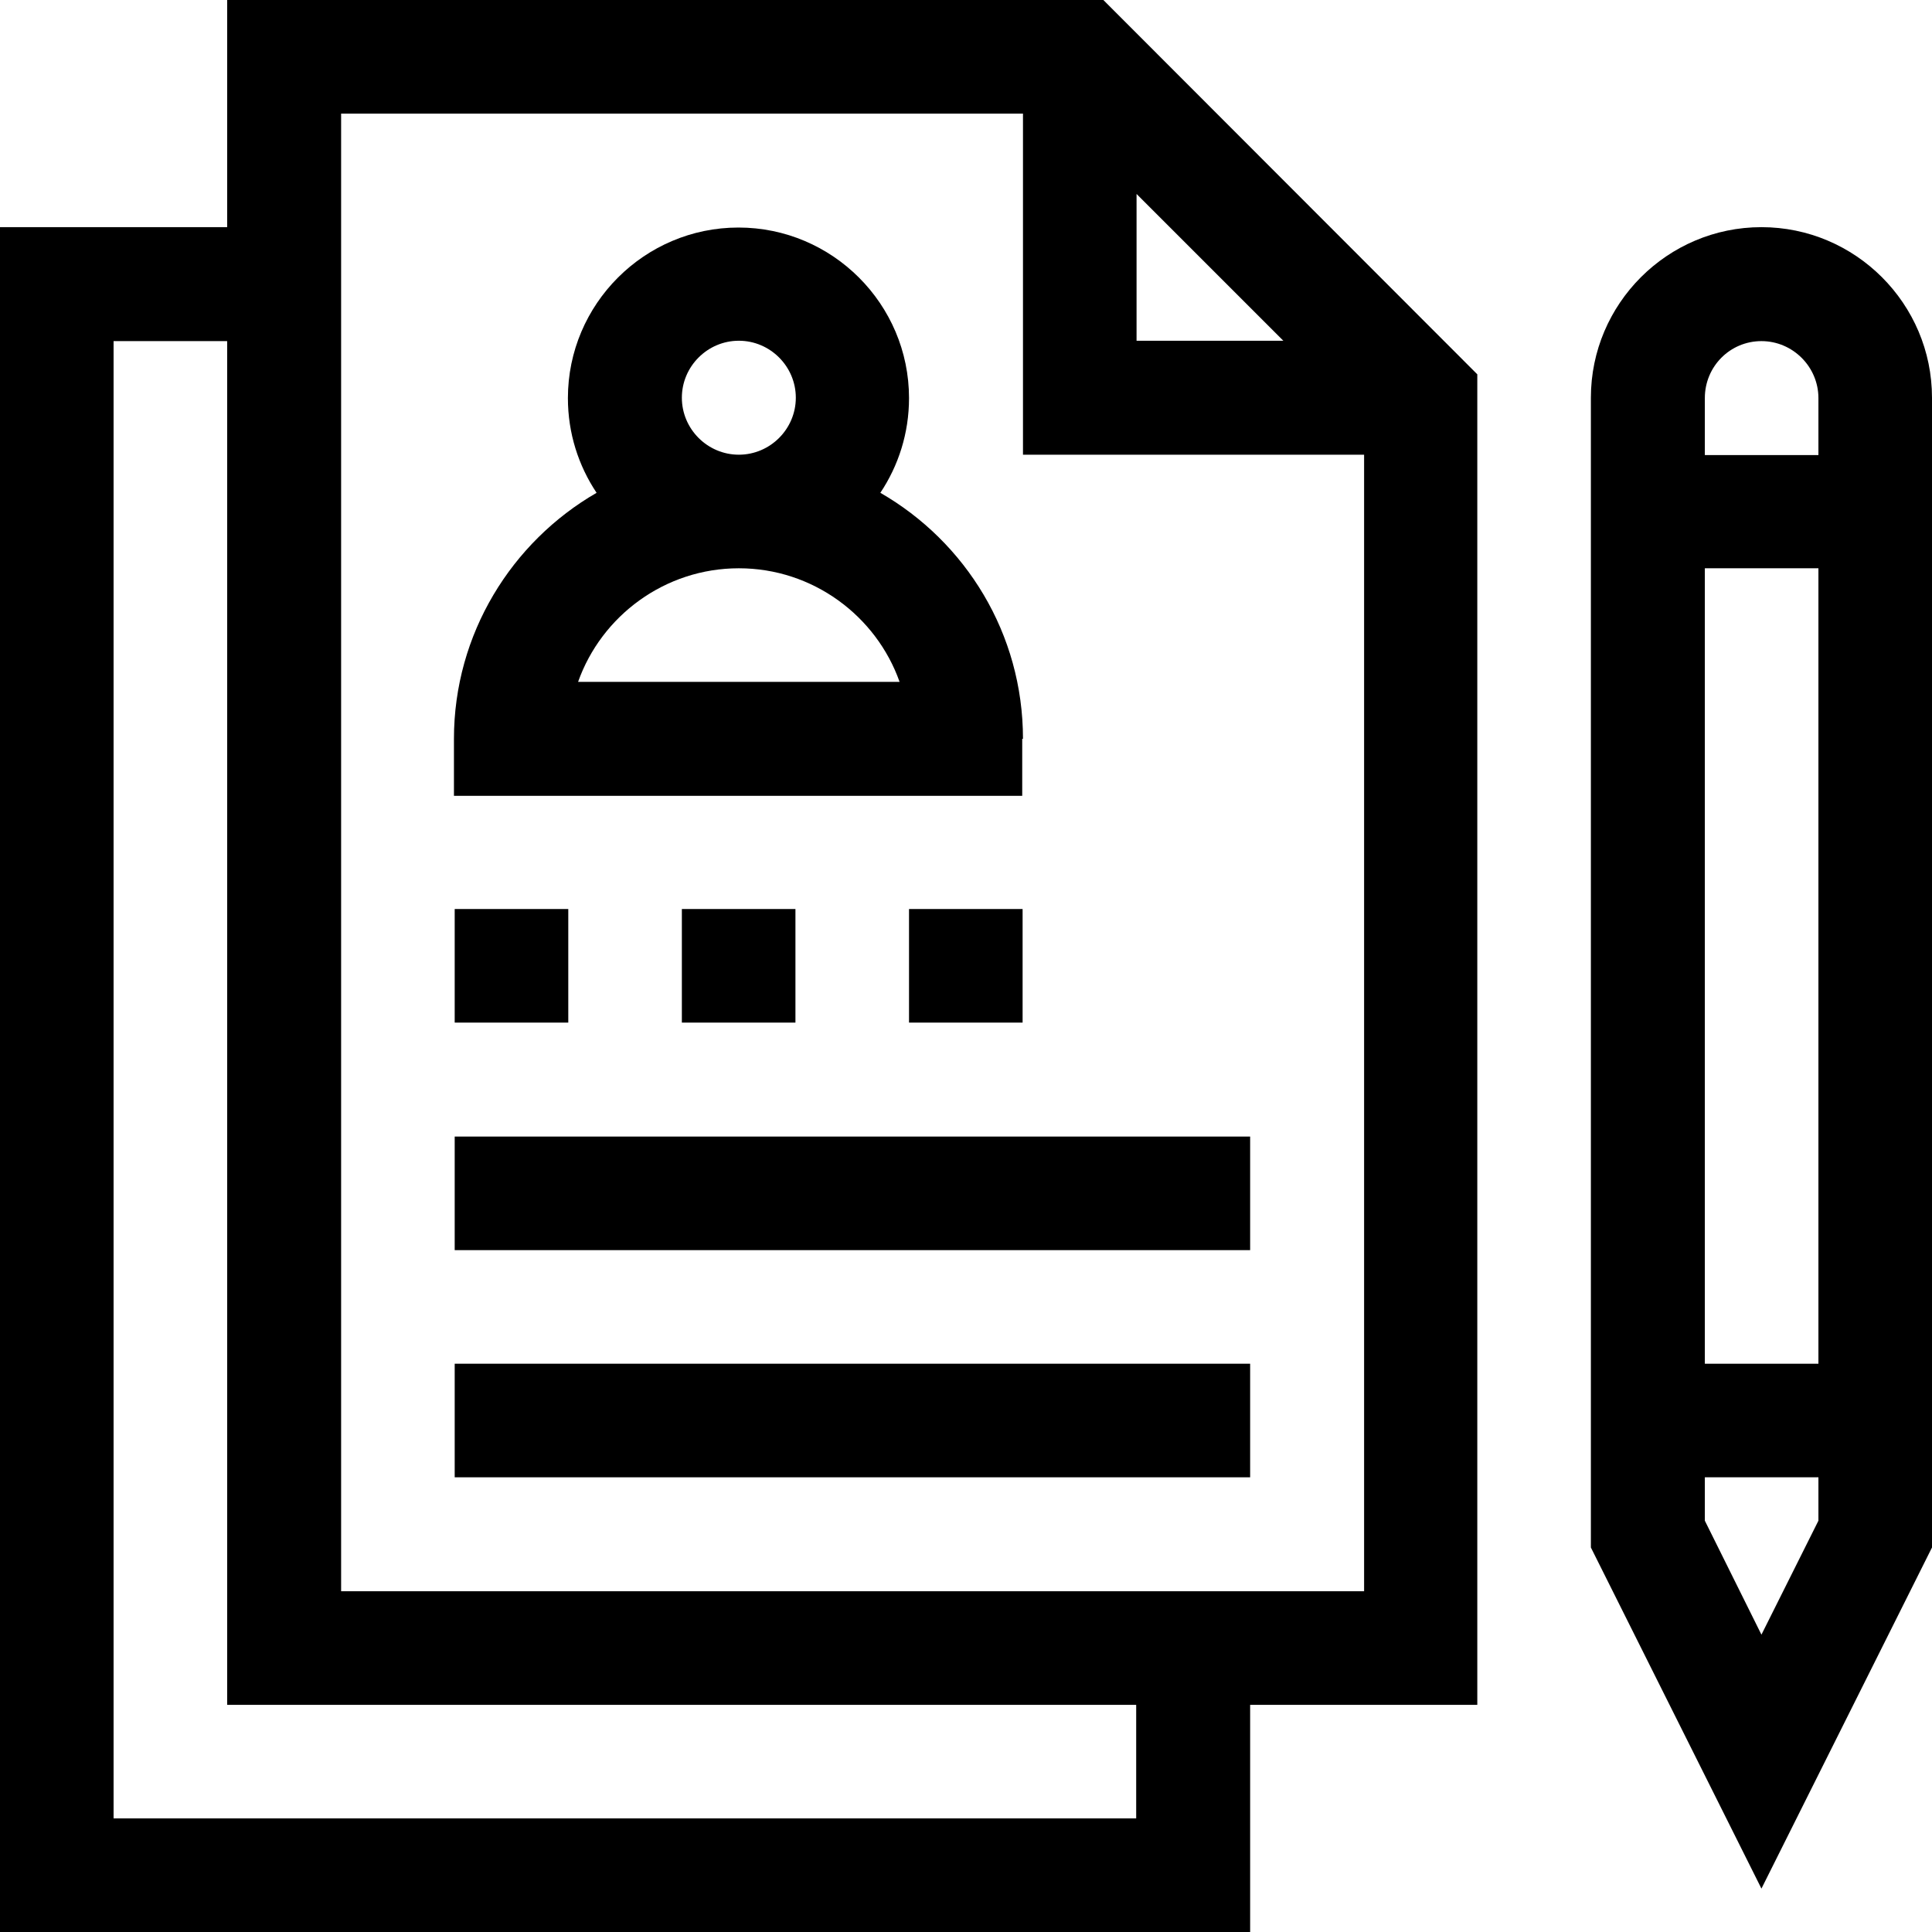 <?xml version="1.0" encoding="utf-8"?>
<!-- Generator: Adobe Illustrator 26.2.1, SVG Export Plug-In . SVG Version: 6.00 Build 0)  -->
<svg version="1.1" id="Layer_1" xmlns="http://www.w3.org/2000/svg" xmlns:xlink="http://www.w3.org/1999/xlink" x="0px" y="0px"
	 viewBox="0 0 512 512" style="enable-background:new 0 0 512 512;" xml:space="preserve">
<g>
	<path d="M466.8,60.2c-24.9,0-45.2,20.3-45.2,45.2v304.7l45.2,90.4l45.2-90.4V105.4C512,80.5,491.7,60.2,466.8,60.2z M466.8,90.4
		c8.3,0,15.1,6.8,15.1,15.1v15.1h-30.1v-15.1C451.8,97.1,458.5,90.4,466.8,90.4z M481.9,150.6v210.8h-30.1V150.6H481.9z
		 M466.8,433.2L451.8,403v-11.5h30.1V403L466.8,433.2z"/>
	<path d="M60.2,0v60.2H0V512h331.3v-60.2h60.2V99.2L292.4,0L60.2,0z M301.2,51.4l38.9,38.9h-38.9V51.4z M301.2,481.9H30.1V90.4h30.1
		v361.4h240.9V481.9z M90.4,421.6V30.1h180.7v90.4h90.4v301.2H90.4z"/>
	<path d="M271.1,195.8c0-27.9-15.2-52.2-37.8-65.2c4.8-7.2,7.6-15.8,7.6-25.1c0-24.9-20.3-45.2-45.2-45.2s-45.2,20.3-45.2,45.2
		c0,9.3,2.8,17.9,7.6,25.1c-22.5,13-37.8,37.4-37.8,65.2v15.1h150.6V195.8z M180.7,105.4c0-8.3,6.8-15.1,15.1-15.1
		c8.3,0,15.1,6.8,15.1,15.1s-6.8,15.1-15.1,15.1C187.5,120.5,180.7,113.7,180.7,105.4z M153.2,180.7c6.2-17.5,23-30.1,42.6-30.1
		s36.4,12.6,42.6,30.1H153.2z"/>
	<path d="M120.5,240.9h30.1v30.1h-30.1V240.9z"/>
	<path d="M180.7,240.9h30.1v30.1h-30.1V240.9z"/>
	<path d="M240.9,240.9h30.1v30.1h-30.1V240.9z"/>
	<path d="M120.5,301.2h210.8v30.1H120.5V301.2z"/>
	<path d="M120.5,361.4h210.8v30.1H120.5V361.4z"/>
</g>
</svg>
